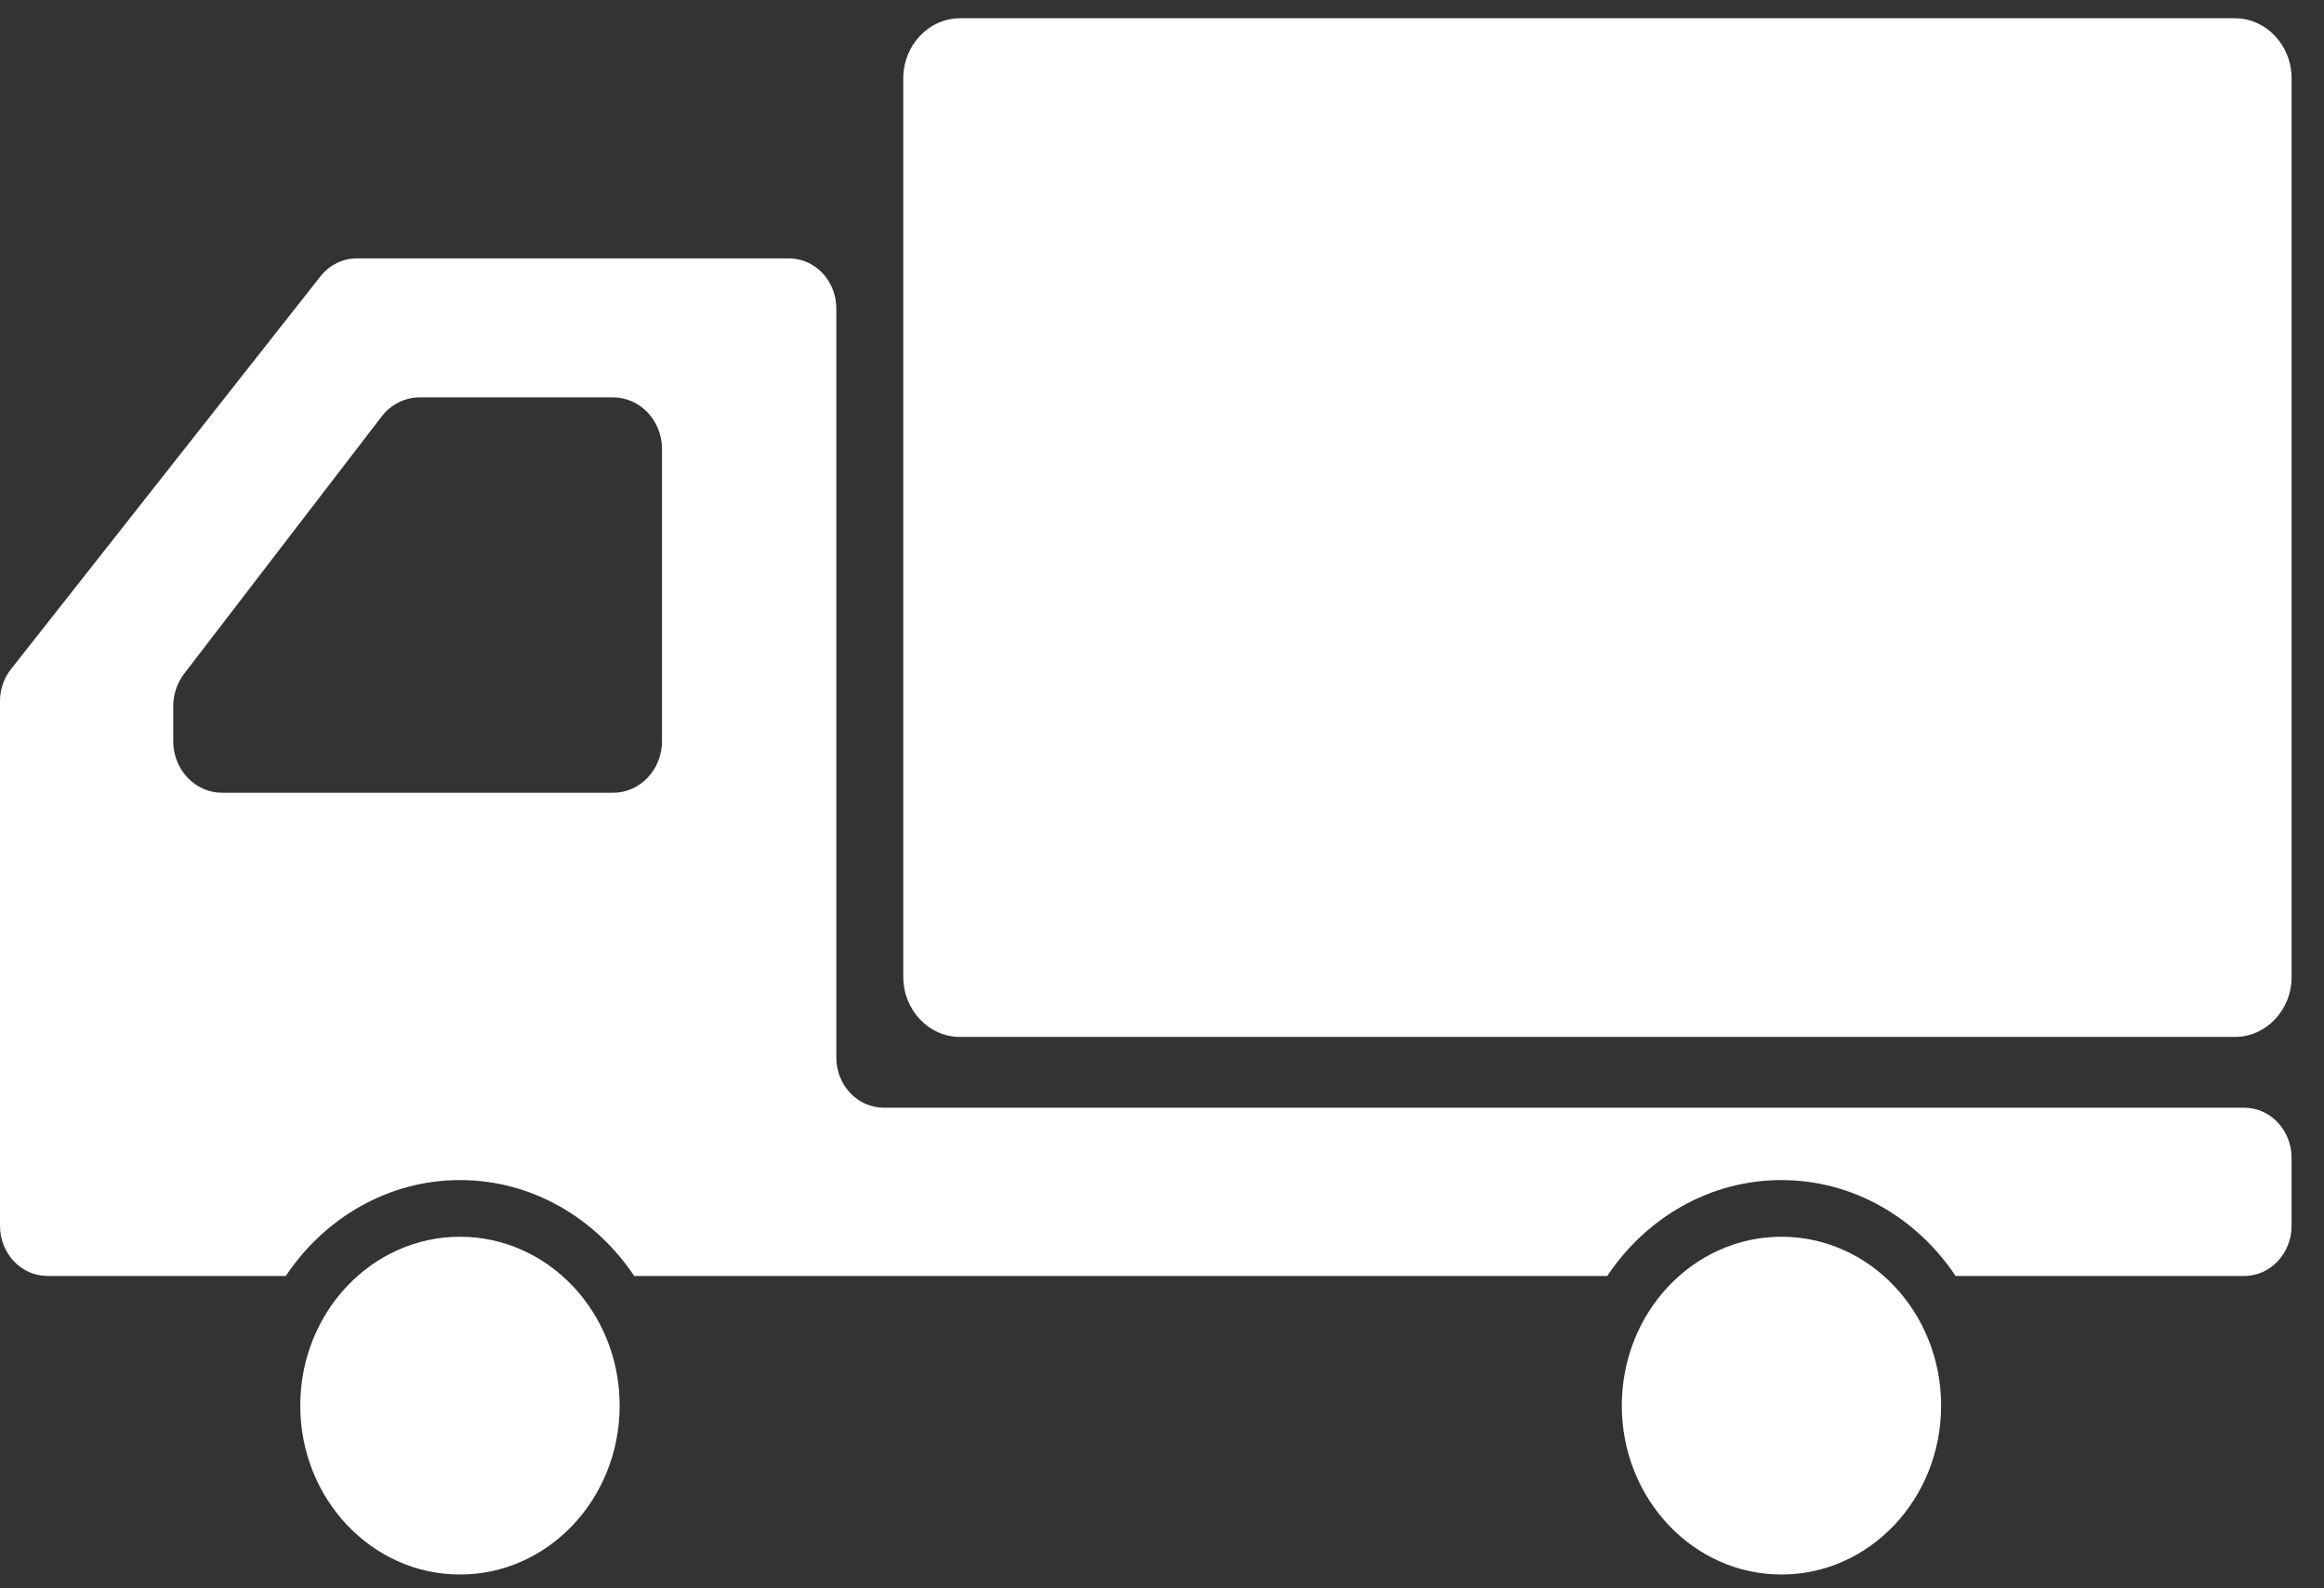 <svg width="60" height="41" viewBox="0 0 60 41" fill="none" xmlns="http://www.w3.org/2000/svg">
<rect x="0" y="0" width="60" height="41" fill="#333333" stroke="none"/>
<path d="M57.695 0.471H24.789C23.978 0.471 23.32 1.168 23.32 2.026V25.215C23.32 26.073 23.978 26.767 24.789 26.767H57.695C58.507 26.767 59.164 26.073 59.164 25.215V2.026C59.164 1.168 58.507 0.471 57.695 0.471Z" fill="white"/>
<path d="M11.876 31.925C9.599 31.925 7.752 33.875 7.752 36.284C7.752 38.691 9.599 40.644 11.876 40.644C14.152 40.644 15.998 38.691 15.998 36.284C15.998 33.875 14.152 31.925 11.876 31.925Z" fill="white"/>
<path d="M57.939 28.594H22.817C22.141 28.594 21.592 28.014 21.592 27.299V7.965C21.592 7.249 21.045 6.67 20.367 6.67H9.211C8.848 6.67 8.504 6.841 8.272 7.135L0.284 17.273C0.1 17.504 0 17.798 0 18.101V26.993V31.643C0 32.357 0.548 32.937 1.224 32.937H7.379C8.376 31.443 10.019 30.462 11.877 30.462C13.733 30.462 15.375 31.443 16.373 32.937H41.495C42.493 31.443 44.135 30.462 45.992 30.462C47.85 30.462 49.491 31.443 50.489 32.937H57.94C58.615 32.937 59.163 32.357 59.163 31.643V29.889C59.163 29.174 58.615 28.594 57.939 28.594ZM4.472 19.13V18.234C4.472 17.928 4.571 17.631 4.754 17.391L9.853 10.751C10.094 10.439 10.453 10.258 10.833 10.258H15.828C16.526 10.258 17.092 10.855 17.092 11.592V19.13C17.092 19.867 16.526 20.464 15.828 20.464H5.734C5.038 20.464 4.472 19.867 4.472 19.13Z" fill="white"/>
<path d="M45.993 31.925C43.716 31.925 41.871 33.875 41.871 36.284C41.871 38.691 43.717 40.644 45.993 40.644C48.269 40.644 50.115 38.691 50.115 36.284C50.115 33.875 48.269 31.925 45.993 31.925Z" fill="white"/>
</svg>
